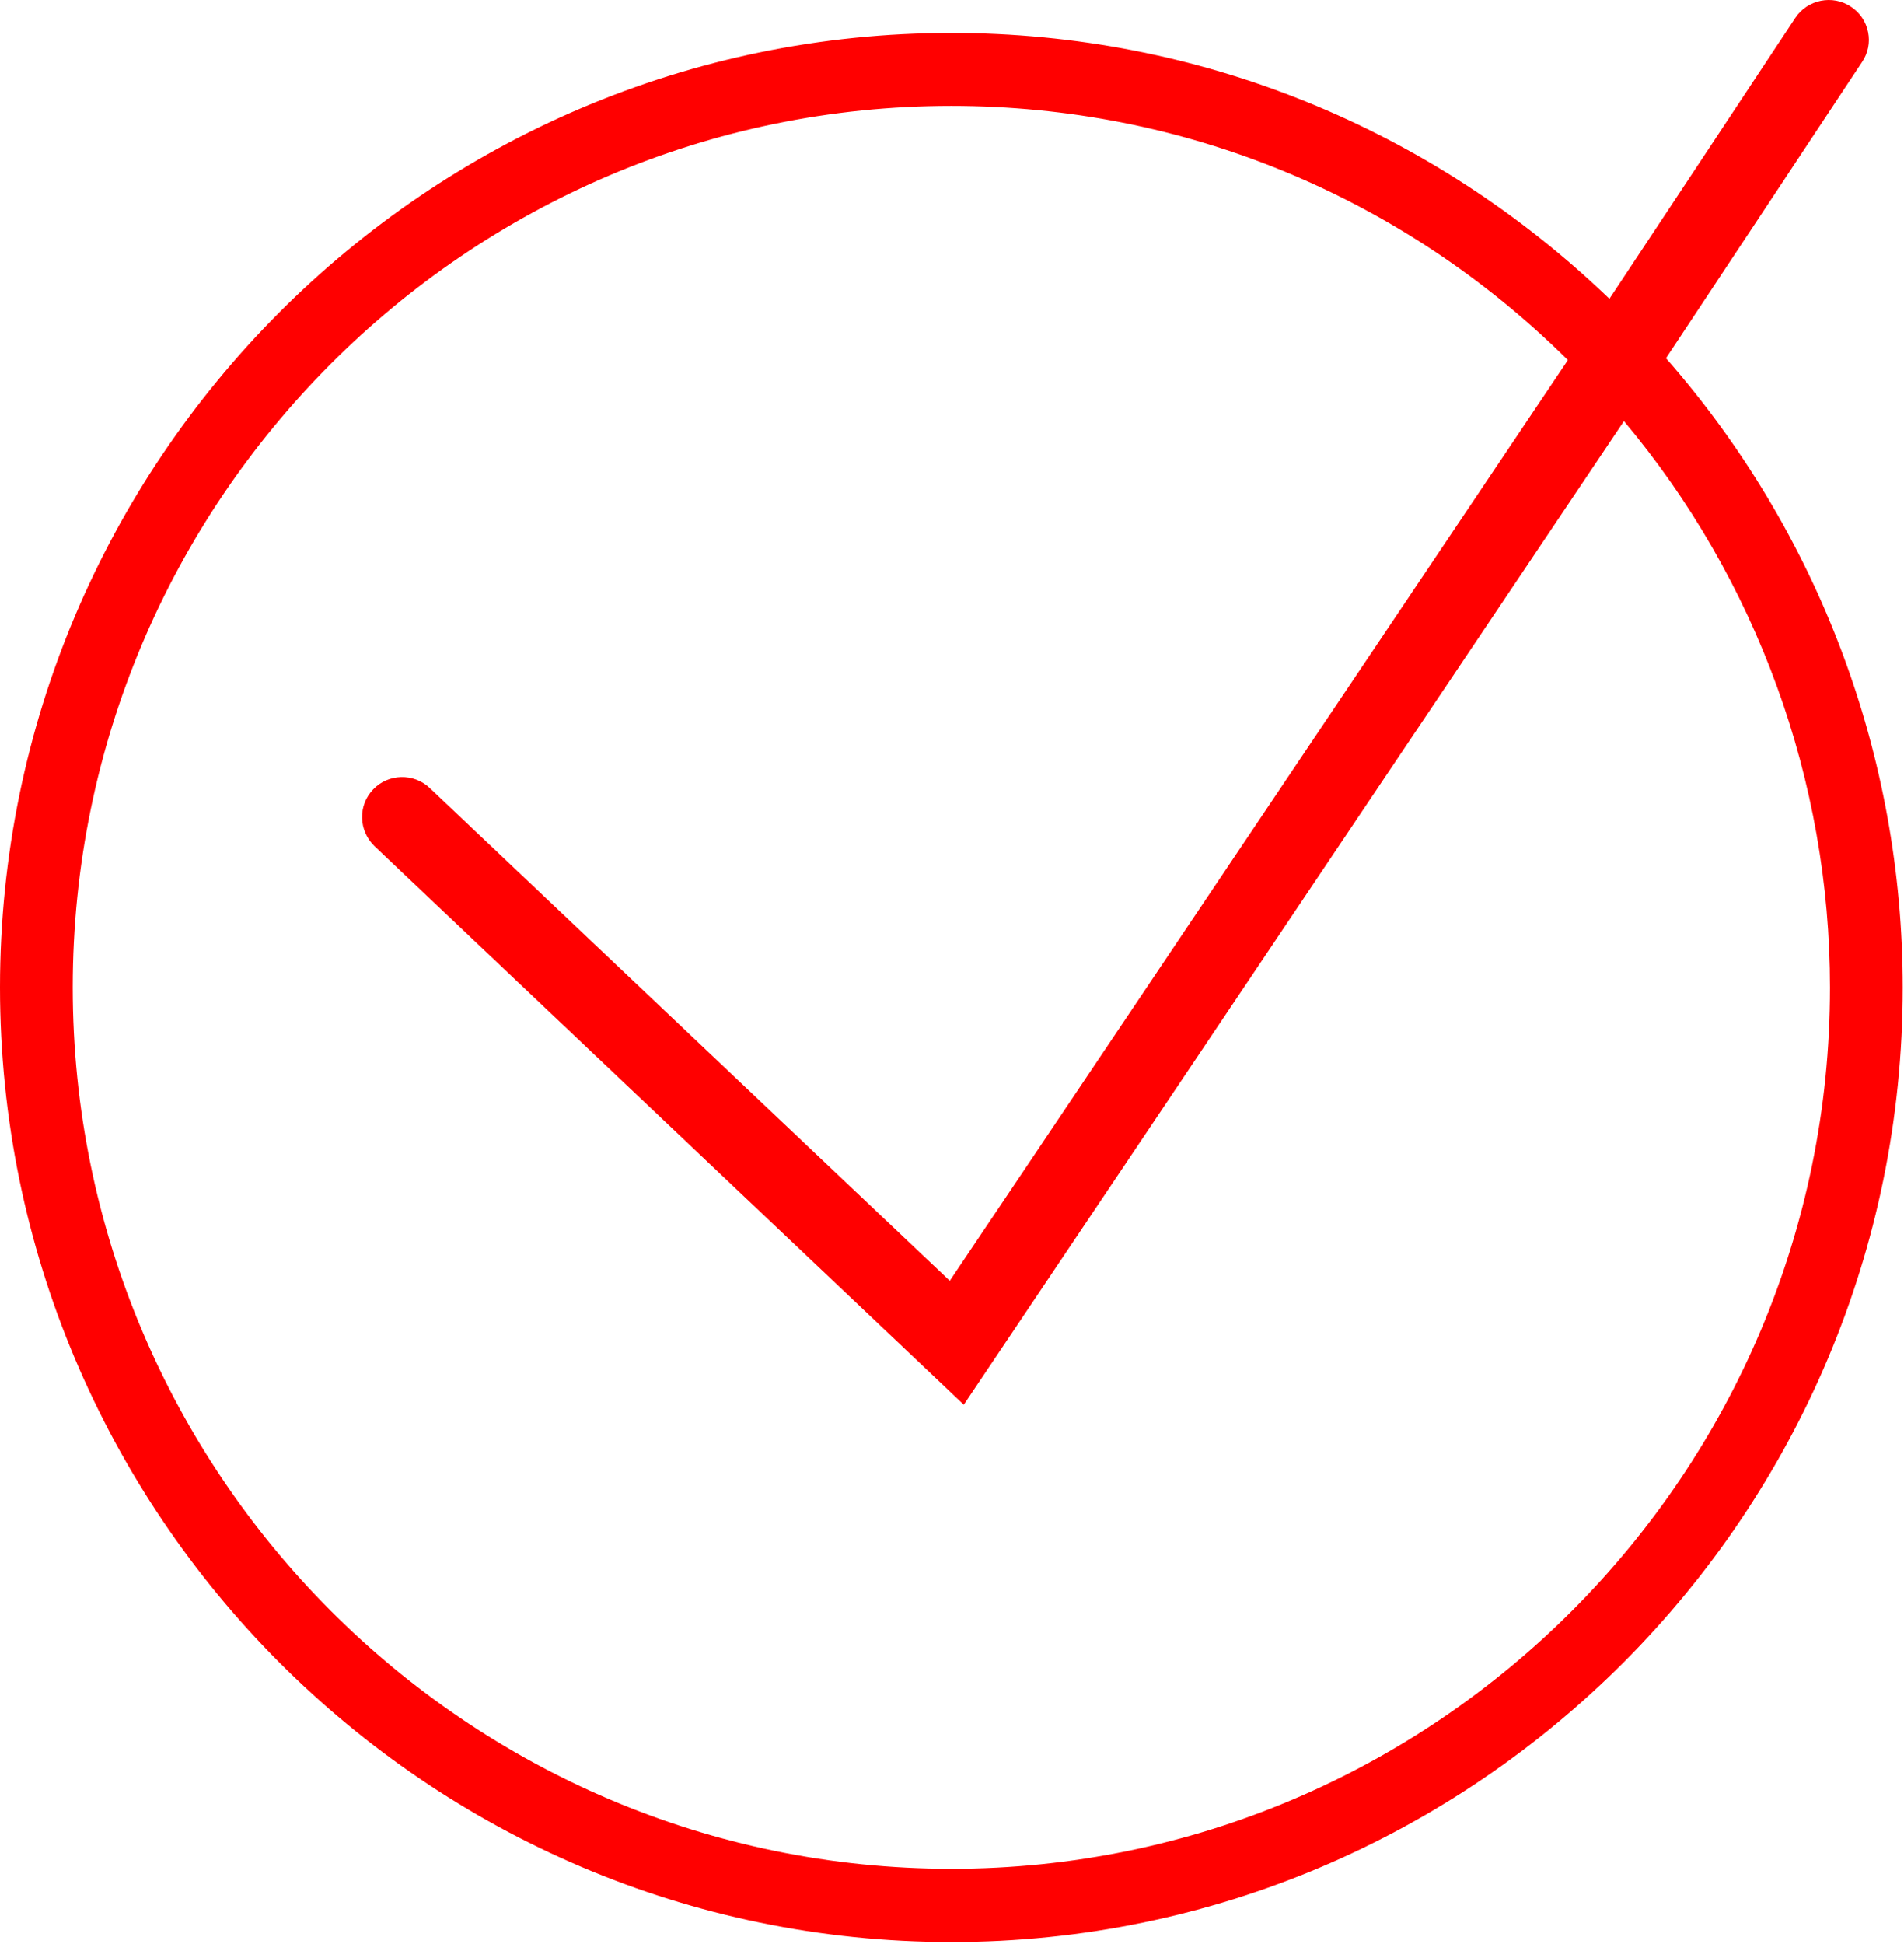 <svg width="239" height="244" viewBox="0 0 239 244" fill="none" xmlns="http://www.w3.org/2000/svg">
  <path d="M209.127 44.959L233.728 7.796C234.492 6.664 234.757 5.332 234.492 4.033C234.226 2.701 233.462 1.569 232.334 0.837C230.043 -0.695 226.889 -0.062 225.362 2.235L202.022 37.5C179.645 15.988 150.363 4.133 119.42 4.133C53.552 4.133 0 57.88 0 123.913C0 189.947 53.552 243.727 119.42 243.727C185.289 243.727 238.841 189.981 238.841 123.947C238.841 94.843 228.316 66.837 209.127 44.959ZM119.42 234.536C58.598 234.536 9.13 184.919 9.13 123.913C9.13 62.908 58.598 13.291 119.42 13.291C148.57 13.291 176.026 24.613 196.81 45.192L119.221 160.743L53.95 98.905C51.958 97.007 48.738 97.074 46.845 99.072C45.916 100.037 45.418 101.303 45.451 102.668C45.484 104 46.048 105.265 47.011 106.198L120.981 176.294L203.848 52.851C220.548 72.765 229.711 97.973 229.711 123.947C229.711 184.919 180.243 234.536 119.42 234.536Z" fill="#FF0000"/>
</svg>
